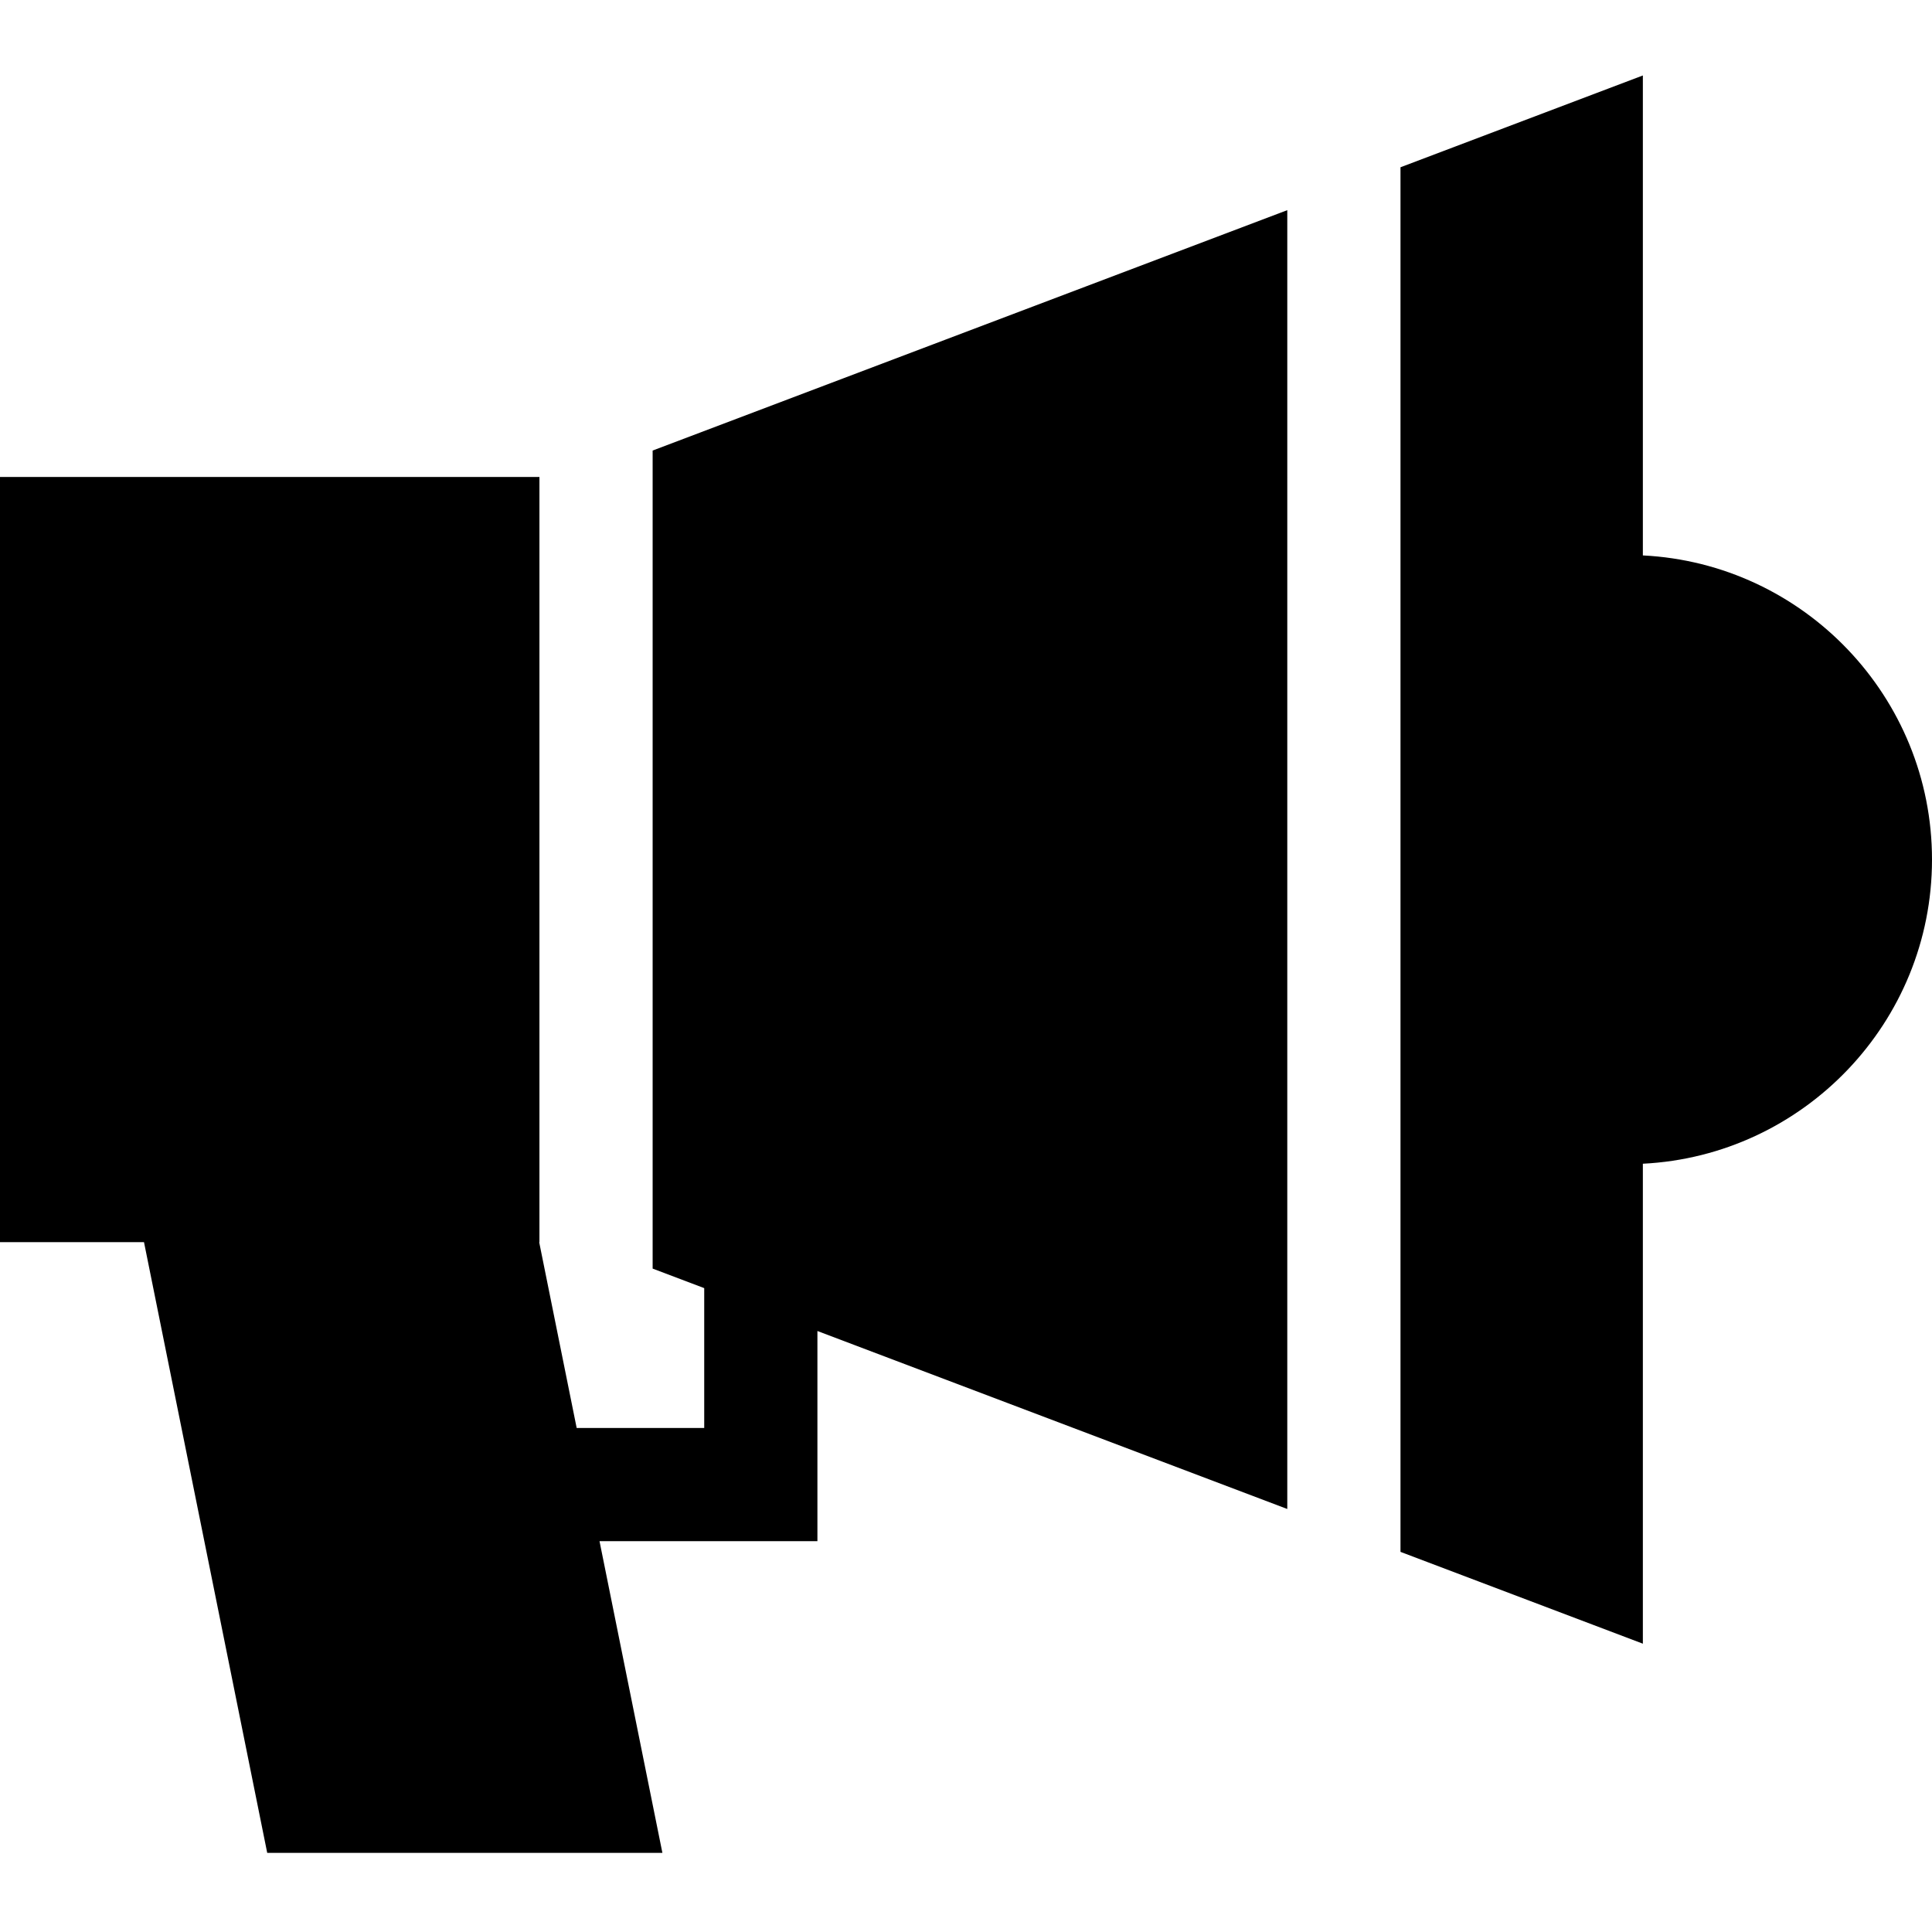 <svg xmlns="http://www.w3.org/2000/svg" height="512pt" viewBox="0 -20 512 512" width="512pt"><path d="m341.145 35.695-168.188 63.703v216.793l13.668 5.176v37.059h-33.801l-9.934-49.238h.066v-202.785h-142.957v202.785h38.164l32.652 161.836h104.727l-16.664-82.598h57.746v-55.695l124.52 47.168zm0 0"></path><path d="m435.375 127.191v-127.191l-64.23 24.328v366.934l64.23 24.332v-127.195c42.613-2.133 76.625-37.469 76.625-80.602s-34.012-78.473-76.625-80.605zm0 0"></path></svg>
